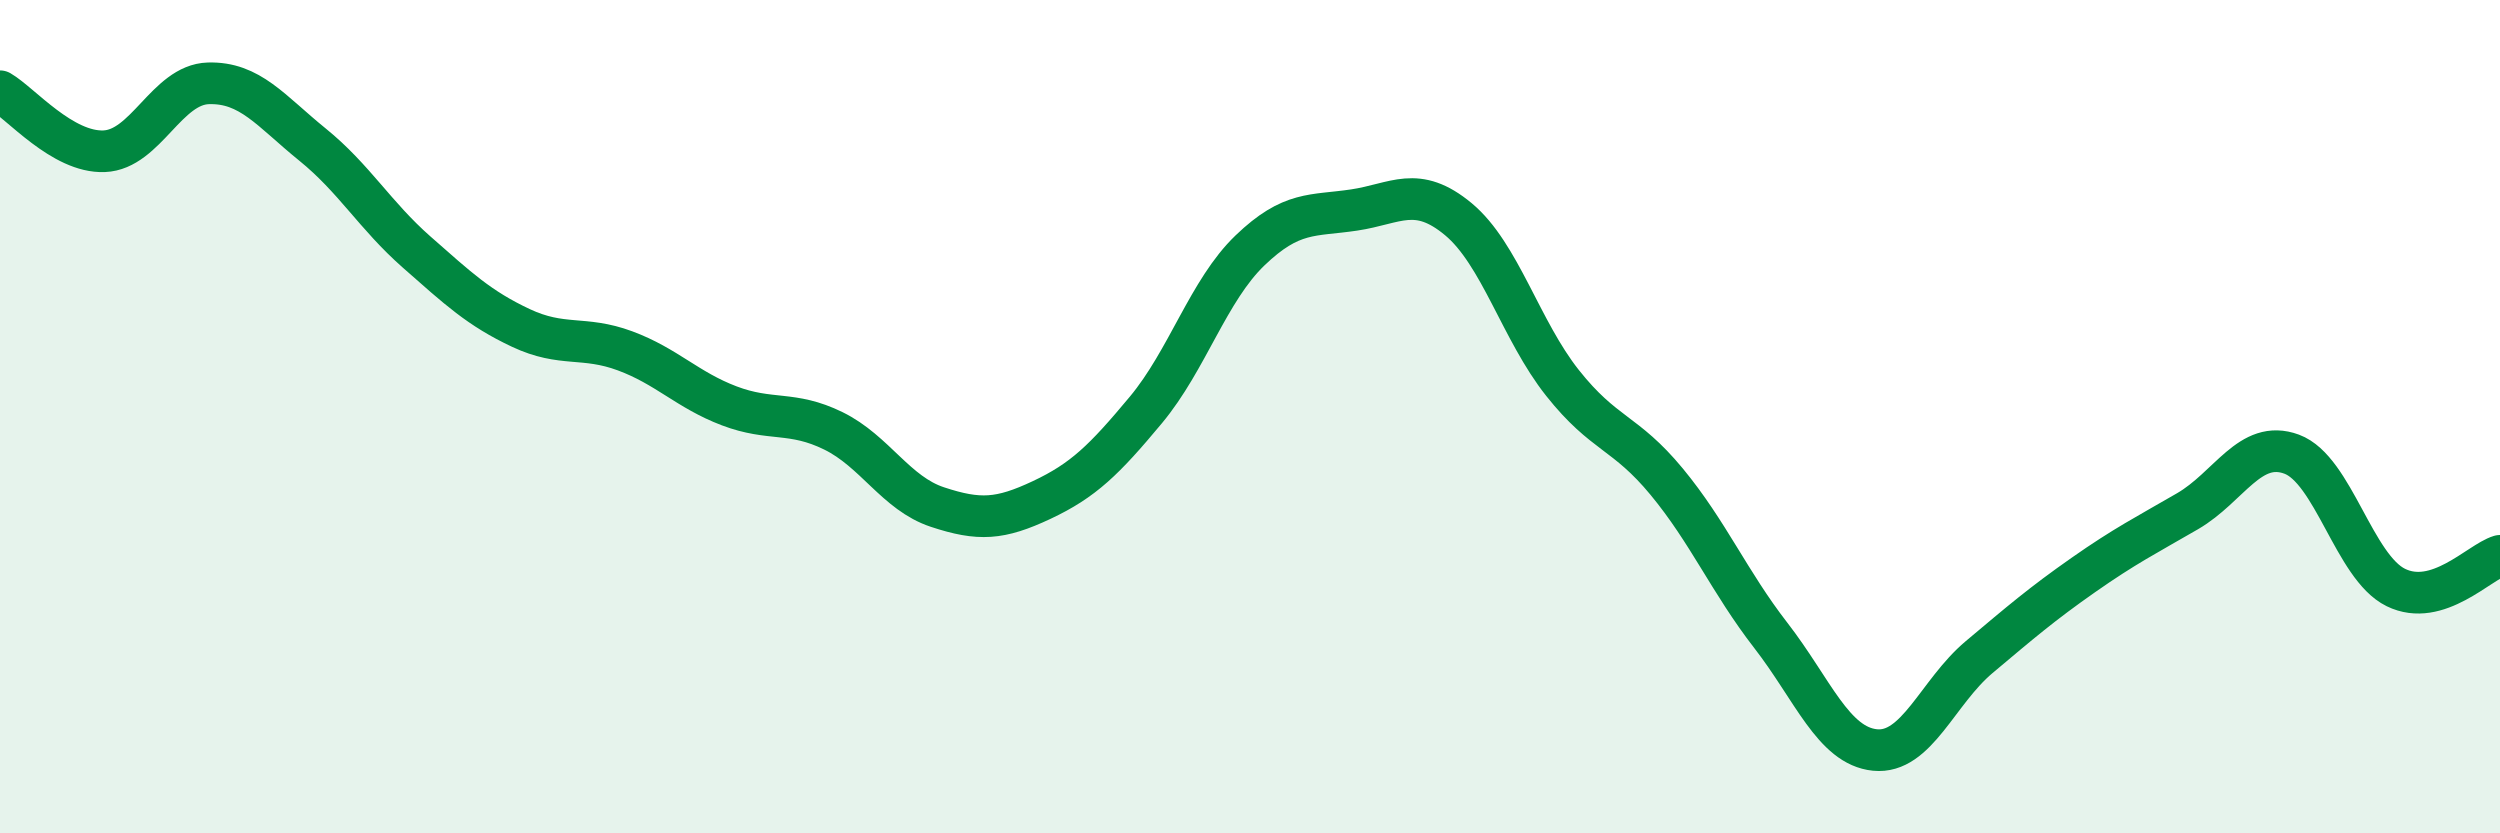 
    <svg width="60" height="20" viewBox="0 0 60 20" xmlns="http://www.w3.org/2000/svg">
      <path
        d="M 0,2.19 C 0.5,2.48 1.5,3.67 2.5,3.63 C 3.5,3.59 4,2.03 5,2 C 6,1.97 6.5,2.66 7.5,3.47 C 8.5,4.28 9,5.17 10,6.05 C 11,6.93 11.5,7.4 12.5,7.87 C 13.5,8.34 14,8.05 15,8.42 C 16,8.79 16.5,9.36 17.5,9.74 C 18.5,10.12 19,9.85 20,10.34 C 21,10.83 21.5,11.84 22.5,12.17 C 23.5,12.5 24,12.47 25,12 C 26,11.53 26.5,11.04 27.5,9.84 C 28.5,8.64 29,6.97 30,6.01 C 31,5.05 31.5,5.19 32.5,5.04 C 33.5,4.89 34,4.43 35,5.26 C 36,6.09 36.5,7.93 37.5,9.19 C 38.5,10.45 39,10.35 40,11.56 C 41,12.77 41.5,13.96 42.5,15.25 C 43.5,16.54 44,17.9 45,18 C 46,18.1 46.5,16.61 47.5,15.77 C 48.5,14.93 49,14.5 50,13.8 C 51,13.1 51.5,12.85 52.5,12.27 C 53.5,11.69 54,10.53 55,10.9 C 56,11.27 56.5,13.61 57.5,14.1 C 58.5,14.59 59.5,13.49 60,13.34L60 20L0 20Z"
        fill="#008740"
        opacity="0.1"
        stroke-linecap="round"
        stroke-linejoin="round"
      />
      <path
        d="M 0,2.19 C 0.5,2.48 1.5,3.67 2.5,3.63 C 3.5,3.59 4,2.03 5,2 C 6,1.97 6.5,2.66 7.5,3.47 C 8.5,4.28 9,5.17 10,6.05 C 11,6.93 11.5,7.4 12.5,7.87 C 13.5,8.34 14,8.05 15,8.42 C 16,8.79 16.5,9.36 17.5,9.74 C 18.5,10.12 19,9.85 20,10.34 C 21,10.83 21.5,11.84 22.5,12.17 C 23.5,12.5 24,12.47 25,12 C 26,11.53 26.5,11.04 27.5,9.84 C 28.5,8.64 29,6.97 30,6.01 C 31,5.05 31.5,5.19 32.5,5.04 C 33.5,4.89 34,4.43 35,5.26 C 36,6.09 36.5,7.93 37.5,9.19 C 38.5,10.45 39,10.35 40,11.56 C 41,12.77 41.5,13.96 42.5,15.25 C 43.5,16.54 44,17.9 45,18 C 46,18.1 46.5,16.61 47.5,15.77 C 48.5,14.93 49,14.5 50,13.8 C 51,13.1 51.5,12.85 52.5,12.27 C 53.5,11.69 54,10.53 55,10.9 C 56,11.27 56.5,13.61 57.5,14.1 C 58.5,14.59 59.5,13.49 60,13.34"
        stroke="#008740"
        stroke-width="1"
        fill="none"
        stroke-linecap="round"
        stroke-linejoin="round"
      />
    </svg>
  